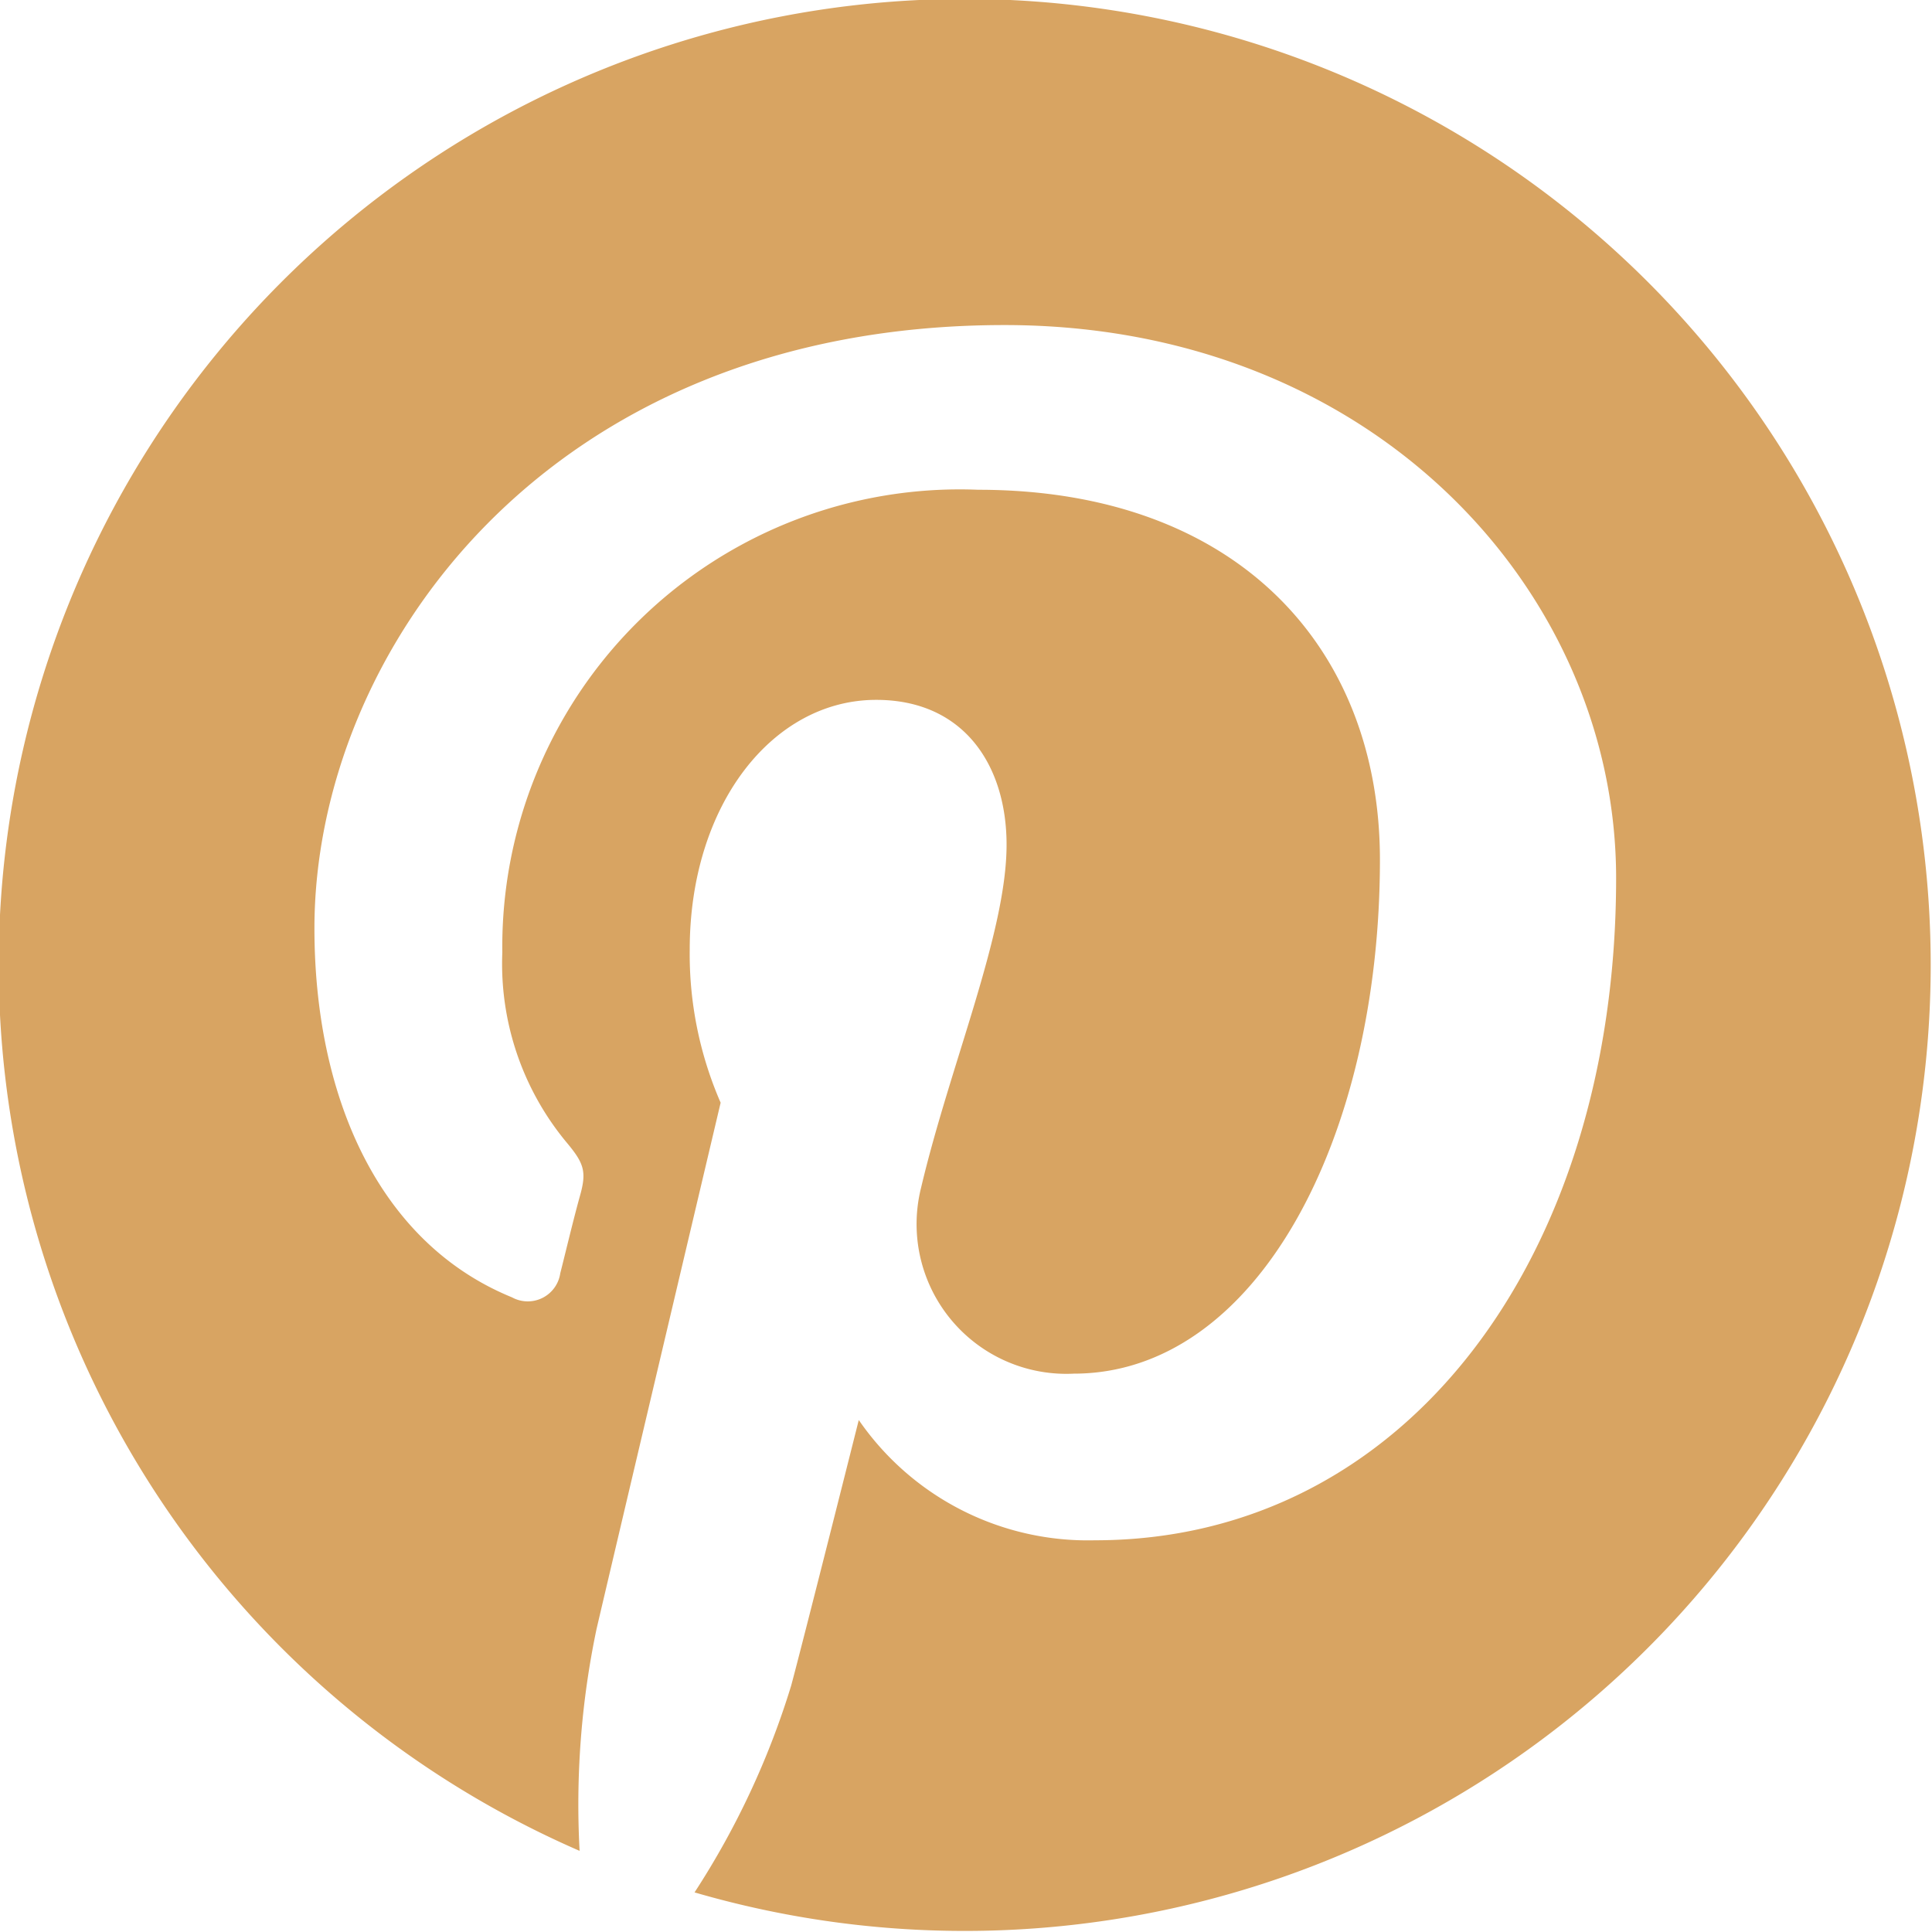 <svg id="Mobile-Basket-Active_Inactive" data-name="Mobile-Basket-Active/Inactive" xmlns="http://www.w3.org/2000/svg" viewBox="0 0 40 40"><defs><style>.cls-1{fill:#d8a462;}</style></defs><path class="cls-1" d="M12,38.32a17.7,17.7,0,0,1,.35-4.59c.38-1.63,2.57-10.9,2.57-10.9a7.7,7.7,0,0,1-.64-3.17c0-3,1.72-5.17,3.86-5.17,1.82,0,2.7,1.36,2.7,3,0,1.83-1.17,4.56-1.77,7.1a3.1,3.1,0,0,0,3.16,3.85c3.79,0,6.34-4.87,6.34-10.64,0-4.38-2.95-7.66-8.32-7.66a9.47,9.47,0,0,0-9.85,9.58,5.79,5.79,0,0,0,1.32,3.92c.37.44.43.61.29,1.11s-.32,1.26-.41,1.61a.68.68,0,0,1-1,.5c-2.79-1.14-4.09-4.2-4.09-7.64,0-5.68,4.78-12.49,14.29-12.49,7.63,0,12.66,5.52,12.66,11.45,0,7.85-4.36,13.71-10.79,13.71a5.76,5.76,0,0,1-4.89-2.49s-1.16,4.61-1.4,5.5a16.9,16.9,0,0,1-2,4.28A20,20,0,1,0,12,38.32Z"/></svg>